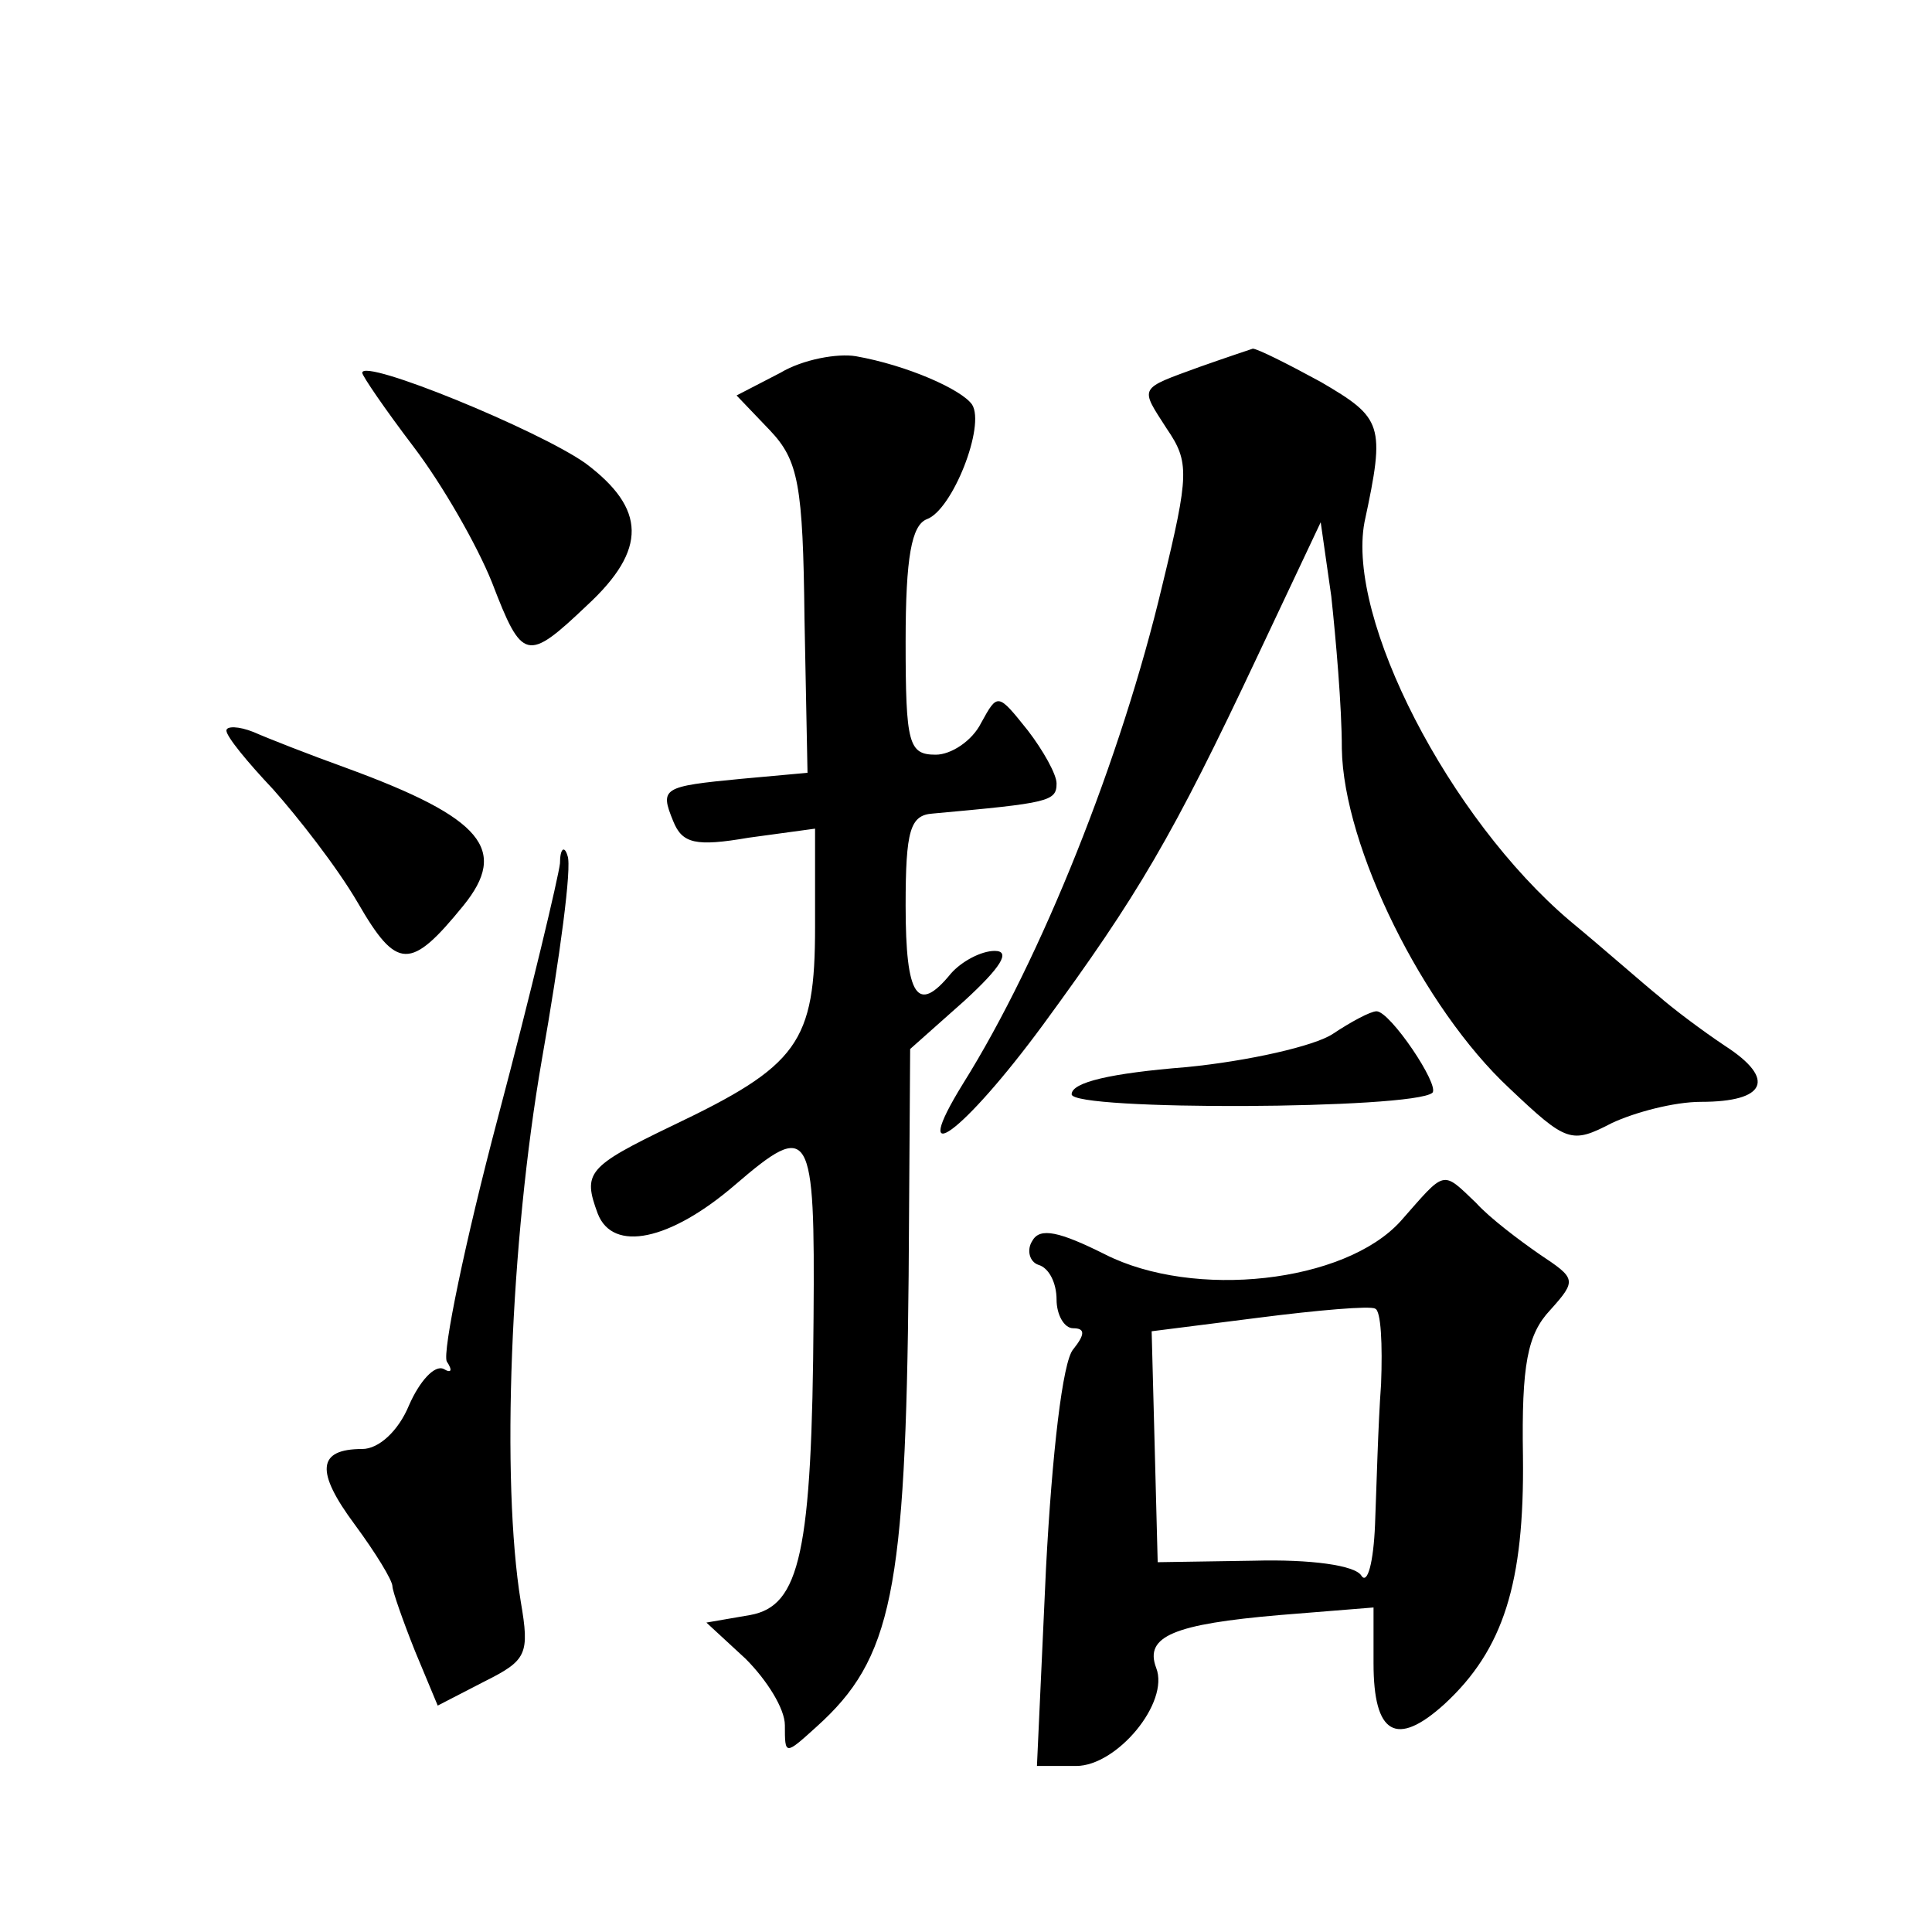 <?xml version="1.0" standalone="no"?>
<!DOCTYPE svg PUBLIC "-//W3C//DTD SVG 20010904//EN"
 "http://www.w3.org/TR/2001/REC-SVG-20010904/DTD/svg10.dtd">
<svg version="1.0" xmlns="http://www.w3.org/2000/svg"
 width="128pt" height="128pt" viewBox="0 0 128 128"
 preserveAspectRatio="xMidYMid meet">
<g transform="translate(0,128) scale(0.1,-0.1)"
fill="#0" stroke="none">
<path d="M517 1033 l-29 -15 22 -23 c19 -20 22 -36 23 -125 l2 -102 -44 -4 c-52
-5 -54 -6 -45 -28 6 -15 15 -17 50 -11 l44 6 0 -65 c0 -77 -11 -92 -95 -132 -56
-27 -59 -31 -49 -58 10 -26 48 -18 91 19 50 43 53 38 52 -88 -1 -156 -9 -191 -42
-197 l-29 -5 26 -24 c14 -14 26 -33 26 -44 0 -20 0 -20 21 -1 50 45 59 89 61 299
l1 150 36 32 c24 22 31 33 20 33 -9 0 -22 -7 -29 -15 -22 -27 -30 -16 -30 45 0
50 3 60 18 61 77 7 82 8 82 20 0 6 -9 22 -19 35 -20 25 -20 25 -31 5 -6 -12 -20
-21 -30 -21 -18 0 -20 7 -20 75 0 56 4 77 14 81 17 6 39 62 30 76 -7 10 -43 26
-77 32 -12 2 -35 -2 -50 -11z M795 1037 c-41 -15 -40 -13 -22 -41 15 -22 15 -30
-3 -104 -27 -114 -80 -247 -132 -330 -37 -60 0 -33 53 39 63 86 86 125 142 244
l42 89 7 -49 c3 -28 7 -73 7 -101 1 -65 54 -172 111 -225 38 -36 41 -37 68 -23
15 7 41 14 59 14 43 0 50 15 16 37 -15 10 -35 25 -44 33 -10 8 -36 31 -59 50 -80
68 -148 200 -136 264 14 65 12 69 -29 93 -22 12 -42 22 -45 22 -3 -1 -18 -6 -35
-12z M240 1033 c0 -2 15 -24 34 -49 19 -25 42 -65 52 -90 20 -52 23 -53 63 -15
40 37 39 64 -1 94 -31 22 -148 70 -148 60z M150 796 c0 -4 14 -21 31 -39 16 -18
42 -51 56 -75 26 -45 35 -45 70 -2 30 37 13 58 -77 91 -25 9 -53 20 -62 24 -10
4 -18 4 -18 1z M371 708 c-1 -9 -19 -85 -41 -168 -22 -83 -37 -156 -34 -162 4 -6
3 -8 -2 -5 -6 3 -16 -8 -23 -24 -7 -17 -20 -29 -31 -29 -30 0 -31 -15 -5 -50 14
-19 25 -37 25 -41 0 -3 7 -23 15 -43 l15 -36 31 16 c28 14 30 18 24 53 -13 80 -7
238 14 359 12 68 20 128 17 135 -2 7 -5 5 -5 -5z M883 595 c-12 -8 -56 -18 -97
-22 -50 -4 -76 -10 -76 -18 0 -11 226 -10 239 1 5 5 -28 54 -37 54 -4 0 -17 -7
-29 -15z M928 471 c-37 -41 -137 -52 -196 -22 -30 15 -43 18 -48 9 -4 -6 -2 -14
4 -16 7 -2 12 -12 12 -23 0 -10 5 -19 11 -19 8 0 8 -4 0 -14 -7 -8 -14 -69 -18
-145 l-6 -131 26 0 c27 0 62 42 53 65 -8 21 12 29 82 35 l62 5 0 -37 c0 -47 15
-56 47 -27 39 36 53 80 52 164 -1 61 3 81 18 97 18 20 17 21 -7 37 -13 9 -33 24
-42 34 -23 22 -20 22 -50 -12z m-13 -108 c-2 -27 -3 -68 -4 -93 -1 -25 -5 -40 -9
-34 -4 7 -34 11 -71 10 l-64 -1 -2 77 -2 76 71 9 c39 5 74 8 77 6 4 -1 5 -24 4
-50z"/>
</g>
</svg>
